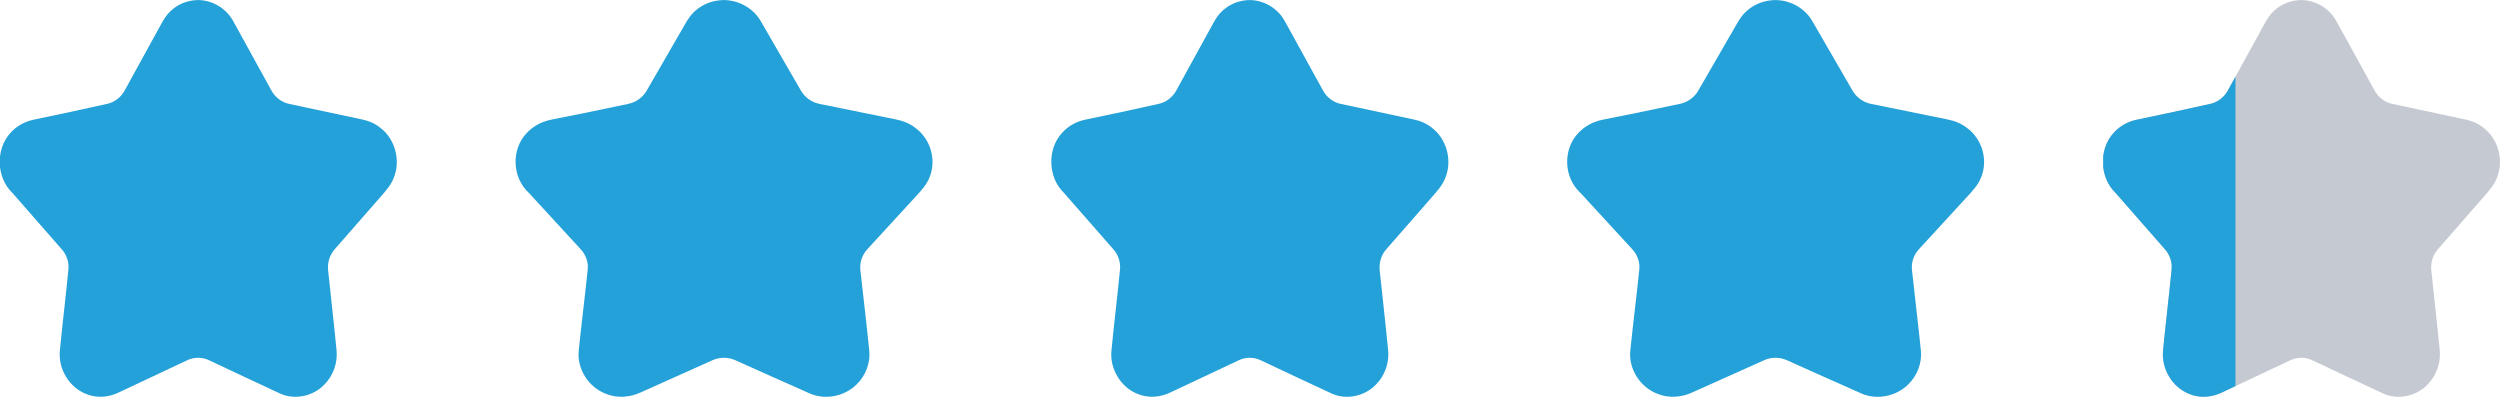 <svg width="126" height="20" viewBox="0 0 126 20" fill="none" xmlns="http://www.w3.org/2000/svg">
<g clip-path="url(#clip0_5475_11614)">
<path d="M19.879 8.87C19.74 9.305 19.424 9.643 19.136 9.971C18.383 10.831 17.64 11.681 16.888 12.541C16.628 12.822 16.498 13.218 16.535 13.604C16.674 14.957 16.832 16.3 16.962 17.652C17.027 18.28 16.795 18.928 16.358 19.372C15.792 19.971 14.863 20.174 14.12 19.836C12.921 19.285 11.732 18.715 10.534 18.155C10.19 17.991 9.781 17.991 9.438 18.155C8.286 18.696 7.143 19.237 5.991 19.778C5.481 20.029 4.867 20.078 4.338 19.855C3.493 19.527 2.917 18.59 3.019 17.652C3.149 16.3 3.316 14.947 3.446 13.604C3.493 13.218 3.353 12.822 3.093 12.541C2.266 11.594 1.44 10.657 0.622 9.72C-0.186 8.947 -0.232 7.517 0.529 6.696C0.827 6.358 1.235 6.135 1.663 6.039C2.907 5.778 4.152 5.517 5.388 5.237C5.768 5.16 6.103 4.899 6.289 4.551C6.846 3.546 7.394 2.532 7.951 1.527C8.119 1.227 8.267 0.908 8.5 0.657C8.825 0.3 9.271 0.078 9.735 0.02C10.515 -0.087 11.342 0.329 11.742 1.044C12.392 2.213 13.024 3.382 13.674 4.551C13.86 4.899 14.194 5.16 14.575 5.237C15.801 5.498 17.027 5.759 18.244 6.02C18.578 6.087 18.904 6.222 19.173 6.445C19.888 6.986 20.186 8.02 19.879 8.87Z" fill="#23A1D8"/>
</g>
<g clip-path="url(#clip1_5475_11614)">
<path d="M46.873 8.87C46.727 9.305 46.395 9.643 46.093 9.971C45.303 10.831 44.523 11.681 43.732 12.541C43.459 12.822 43.323 13.218 43.362 13.604C43.508 14.957 43.674 16.3 43.81 17.652C43.879 18.28 43.635 18.928 43.176 19.372C42.581 19.971 41.606 20.174 40.826 19.836C39.568 19.285 38.319 18.715 37.061 18.155C36.7 17.991 36.271 17.991 35.91 18.155C34.7 18.696 33.501 19.237 32.291 19.778C31.755 20.029 31.111 20.078 30.555 19.855C29.667 19.527 29.063 18.59 29.17 17.652C29.306 16.3 29.482 14.947 29.619 13.604C29.667 13.218 29.521 12.822 29.248 12.541C28.38 11.594 27.512 10.657 26.654 9.72C25.805 8.947 25.756 7.517 26.556 6.696C26.868 6.358 27.297 6.135 27.746 6.039C29.053 5.778 30.36 5.517 31.657 5.237C32.057 5.16 32.408 4.899 32.603 4.551C33.189 3.546 33.764 2.532 34.349 1.527C34.525 1.227 34.681 0.908 34.925 0.657C35.266 0.3 35.734 0.078 36.222 0.02C37.041 -0.087 37.909 0.329 38.329 1.044C39.012 2.213 39.675 3.382 40.358 4.551C40.553 4.899 40.904 5.16 41.304 5.237C42.591 5.498 43.879 5.759 45.157 6.02C45.508 6.087 45.849 6.222 46.132 6.445C46.883 6.986 47.195 8.02 46.873 8.87Z" fill="#23A1D8"/>
</g>
<g clip-path="url(#clip2_5475_11614)">
<path d="M72.879 8.87C72.74 9.305 72.424 9.643 72.136 9.971C71.383 10.831 70.64 11.681 69.888 12.541C69.628 12.822 69.498 13.218 69.535 13.604C69.674 14.957 69.832 16.3 69.962 17.652C70.027 18.28 69.795 18.928 69.358 19.372C68.792 19.971 67.863 20.174 67.12 19.836C65.921 19.285 64.732 18.715 63.534 18.155C63.19 17.991 62.782 17.991 62.438 18.155C61.286 18.696 60.143 19.237 58.991 19.778C58.48 20.029 57.867 20.078 57.338 19.855C56.493 19.527 55.917 18.59 56.019 17.652C56.149 16.3 56.316 14.947 56.446 13.604C56.493 13.218 56.353 12.822 56.093 12.541C55.266 11.594 54.44 10.657 53.622 9.72C52.814 8.947 52.767 7.517 53.529 6.696C53.827 6.358 54.235 6.135 54.663 6.039C55.907 5.778 57.152 5.517 58.388 5.237C58.769 5.16 59.103 4.899 59.289 4.551C59.846 3.546 60.394 2.532 60.952 1.527C61.119 1.227 61.267 0.908 61.499 0.657C61.825 0.3 62.271 0.078 62.735 0.02C63.515 -0.087 64.342 0.329 64.742 1.044C65.392 2.213 66.023 3.382 66.674 4.551C66.859 4.899 67.194 5.16 67.575 5.237C68.801 5.498 70.027 5.759 71.244 6.02C71.579 6.087 71.904 6.222 72.173 6.445C72.888 6.986 73.186 8.02 72.879 8.87Z" fill="#23A1D8"/>
</g>
<g clip-path="url(#clip3_5475_11614)">
<path d="M99.873 8.87C99.727 9.305 99.395 9.643 99.093 9.971C98.303 10.831 97.522 11.682 96.732 12.541C96.459 12.822 96.323 13.218 96.362 13.604C96.508 14.957 96.674 16.3 96.811 17.653C96.879 18.281 96.635 18.928 96.177 19.372C95.582 19.971 94.606 20.174 93.826 19.836C92.568 19.285 91.319 18.715 90.061 18.155C89.7 17.991 89.271 17.991 88.91 18.155C87.7 18.696 86.501 19.237 85.291 19.778C84.755 20.029 84.111 20.078 83.555 19.855C82.667 19.527 82.063 18.59 82.17 17.653C82.306 16.3 82.482 14.947 82.619 13.604C82.667 13.218 82.521 12.822 82.248 12.541C81.38 11.595 80.512 10.658 79.653 9.72C78.805 8.947 78.756 7.517 79.556 6.696C79.868 6.358 80.297 6.136 80.746 6.039C82.053 5.778 83.36 5.517 84.657 5.237C85.057 5.16 85.408 4.899 85.603 4.551C86.189 3.546 86.764 2.532 87.349 1.527C87.525 1.228 87.681 0.909 87.925 0.657C88.266 0.3 88.734 0.078 89.222 0.02C90.041 -0.087 90.909 0.329 91.329 1.044C92.012 2.213 92.675 3.382 93.358 4.551C93.553 4.899 93.904 5.16 94.304 5.237C95.591 5.498 96.879 5.759 98.156 6.02C98.508 6.087 98.849 6.223 99.132 6.445C99.883 6.986 100.195 8.02 99.873 8.87Z" fill="#23A1D8"/>
</g>
<g clip-path="url(#clip4_5475_11614)">
<g clip-path="url(#clip5_5475_11614)">
<path d="M125.879 8.87C125.74 9.305 125.424 9.643 125.136 9.971C124.383 10.831 123.64 11.681 122.888 12.541C122.628 12.822 122.498 13.218 122.535 13.604C122.674 14.957 122.832 16.3 122.962 17.652C123.027 18.28 122.795 18.928 122.358 19.372C121.792 19.971 120.863 20.174 120.12 19.836C118.921 19.285 117.732 18.715 116.534 18.155C116.19 17.991 115.781 17.991 115.438 18.155C114.286 18.696 113.143 19.237 111.991 19.778C111.48 20.029 110.867 20.078 110.338 19.855C109.493 19.527 108.917 18.59 109.019 17.652C109.149 16.3 109.316 14.947 109.446 13.604C109.493 13.218 109.353 12.822 109.093 12.541C108.266 11.594 107.44 10.657 106.622 9.72C105.814 8.947 105.768 7.517 106.529 6.696C106.827 6.358 107.235 6.135 107.663 6.039C108.907 5.778 110.152 5.517 111.388 5.237C111.768 5.16 112.103 4.899 112.289 4.551C112.846 3.546 113.394 2.532 113.951 1.527C114.119 1.227 114.267 0.908 114.5 0.657C114.825 0.3 115.271 0.078 115.735 0.02C116.515 -0.087 117.342 0.329 117.742 1.044C118.392 2.213 119.023 3.382 119.674 4.551C119.86 4.899 120.194 5.16 120.575 5.237C121.801 5.498 123.027 5.759 124.244 6.02C124.578 6.087 124.904 6.222 125.173 6.445C125.888 6.986 126.186 8.02 125.879 8.87Z" fill="#C5C9D2"/>
</g>
</g>
<g clip-path="url(#clip6_5475_11614)">
<g clip-path="url(#clip7_5475_11614)">
<path d="M125.879 8.87C125.74 9.305 125.424 9.643 125.136 9.971C124.383 10.831 123.64 11.681 122.888 12.541C122.628 12.822 122.498 13.218 122.535 13.604C122.674 14.957 122.832 16.3 122.962 17.652C123.027 18.28 122.795 18.928 122.358 19.372C121.792 19.971 120.863 20.174 120.12 19.836C118.921 19.285 117.732 18.715 116.534 18.155C116.19 17.991 115.781 17.991 115.438 18.155C114.286 18.696 113.143 19.237 111.991 19.778C111.48 20.029 110.867 20.078 110.338 19.855C109.493 19.527 108.917 18.59 109.019 17.652C109.149 16.3 109.316 14.947 109.446 13.604C109.493 13.218 109.353 12.822 109.093 12.541C108.266 11.594 107.44 10.657 106.622 9.72C105.814 8.947 105.768 7.517 106.529 6.696C106.827 6.358 107.235 6.135 107.663 6.039C108.907 5.778 110.152 5.517 111.388 5.237C111.768 5.16 112.103 4.899 112.289 4.551C112.846 3.546 113.394 2.532 113.951 1.527C114.119 1.227 114.267 0.908 114.5 0.657C114.825 0.3 115.271 0.078 115.735 0.02C116.515 -0.087 117.342 0.329 117.742 1.044C118.392 2.213 119.023 3.382 119.674 4.551C119.86 4.899 120.194 5.16 120.575 5.237C121.801 5.498 123.027 5.759 124.244 6.02C124.579 6.087 124.904 6.222 125.173 6.445C125.888 6.986 126.186 8.02 125.879 8.87Z" fill="#23A1D8"/>
</g>
</g>
<defs>
<clipPath id="clip0_5475_11614">
<rect width="20" height="20" fill="white" transform="translate(0 0)"/>
</clipPath>
<clipPath id="clip1_5475_11614">
<rect width="21" height="20" fill="white" transform="translate(26 0)"/>
</clipPath>
<clipPath id="clip2_5475_11614">
<rect width="20" height="20" fill="white" transform="translate(53 0)"/>
</clipPath>
<clipPath id="clip3_5475_11614">
<rect width="21" height="20" fill="white" transform="translate(79 0)"/>
</clipPath>
<clipPath id="clip4_5475_11614">
<rect width="20" height="20" fill="white" transform="translate(106 0)"/>
</clipPath>
<clipPath id="clip5_5475_11614">
<rect width="20" height="20" fill="white" transform="translate(106 0)"/>
</clipPath>
<clipPath id="clip6_5475_11614">
<rect width="6.667" height="20" fill="white" transform="translate(106 0)"/>
</clipPath>
<clipPath id="clip7_5475_11614">
<rect width="20" height="20" fill="white" transform="translate(106 0)"/>
</clipPath>
</defs>
</svg>
